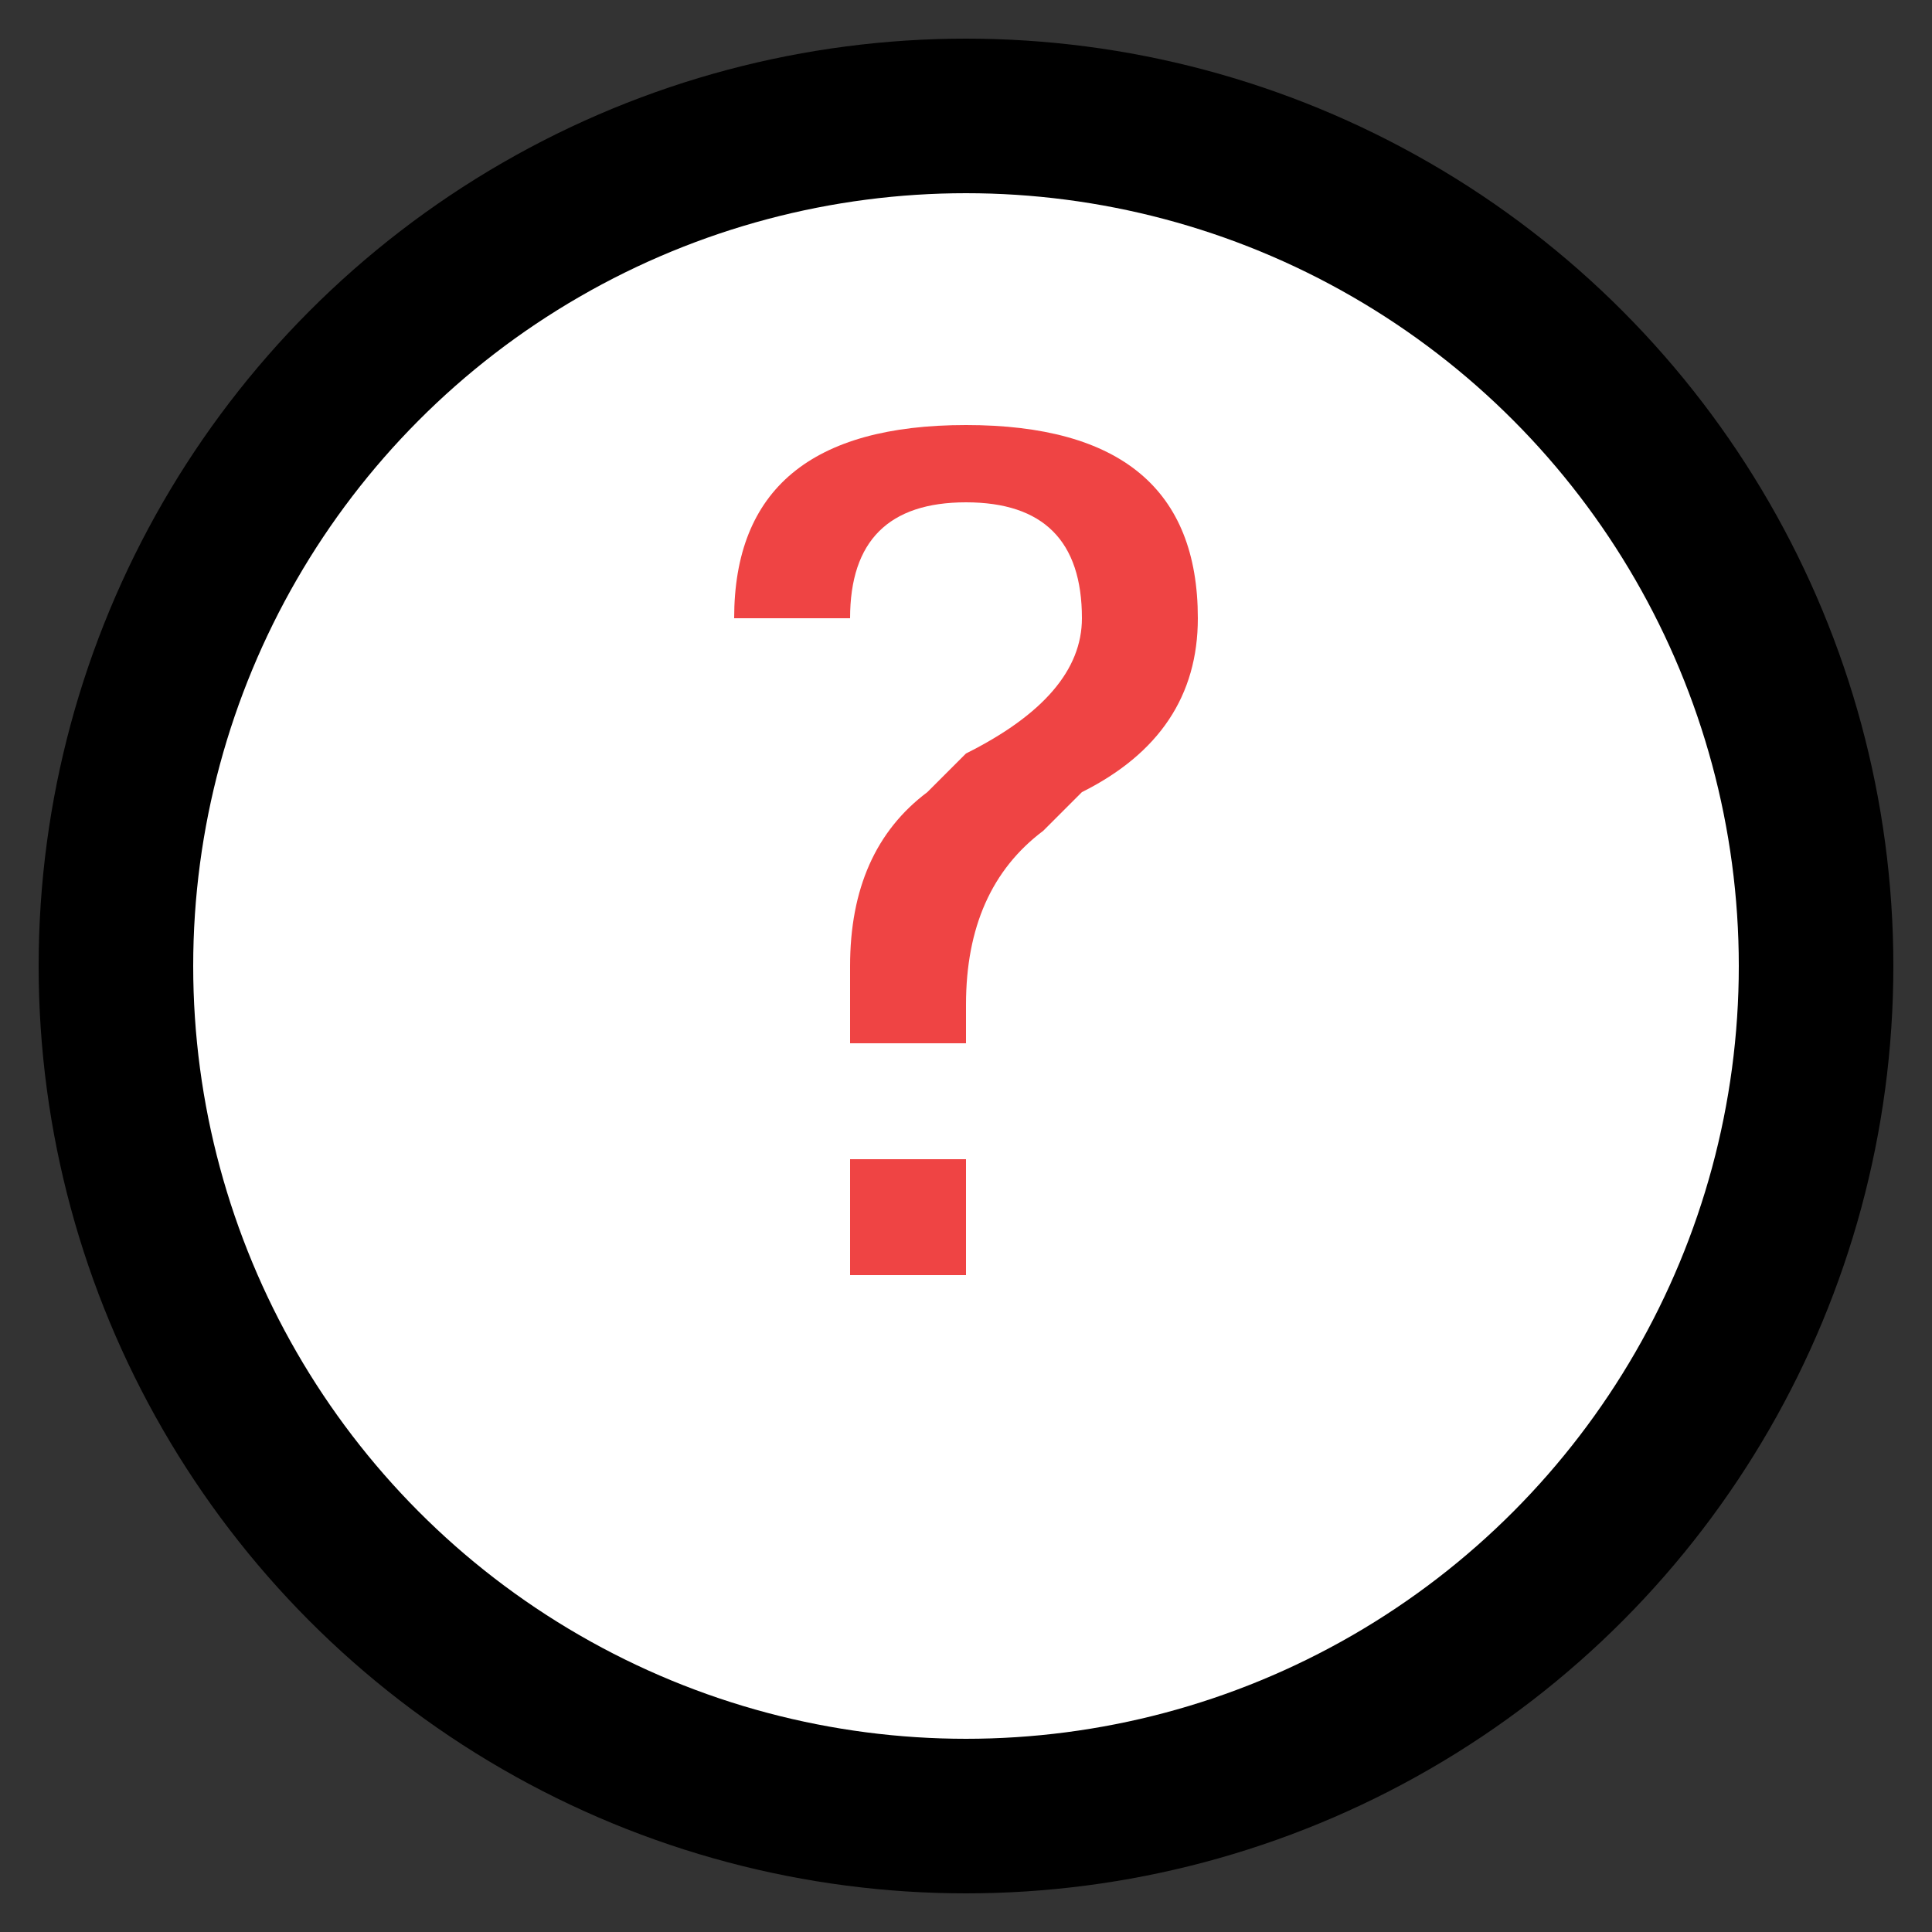 <svg xmlns="http://www.w3.org/2000/svg" viewBox="0 0 100 100">
  <rect x="0" y="0" width="100" height="100" fill="#333333" stroke="none"/>
  <circle cx="50" cy="50" r="48" fill="#000000" stroke="none"/>
  <circle cx="50" cy="50" r="40" fill="#FFFFFF" stroke="none"/>
  <path d="M 38 32 Q 38 22 50 22 Q 62 22 62 32 Q 62 38 56 41 L 54 43 Q 50 46 50 52 L 50 54 L 44 54 L 44 50 Q 44 44 48 41 L 50 39 Q 56 36 56 32 Q 56 26 50 26 Q 44 26 44 32 L 38 32 Z M 44 60 L 44 66 L 50 66 L 50 60 L 44 60 Z" fill="#EF4444"/>
</svg>
